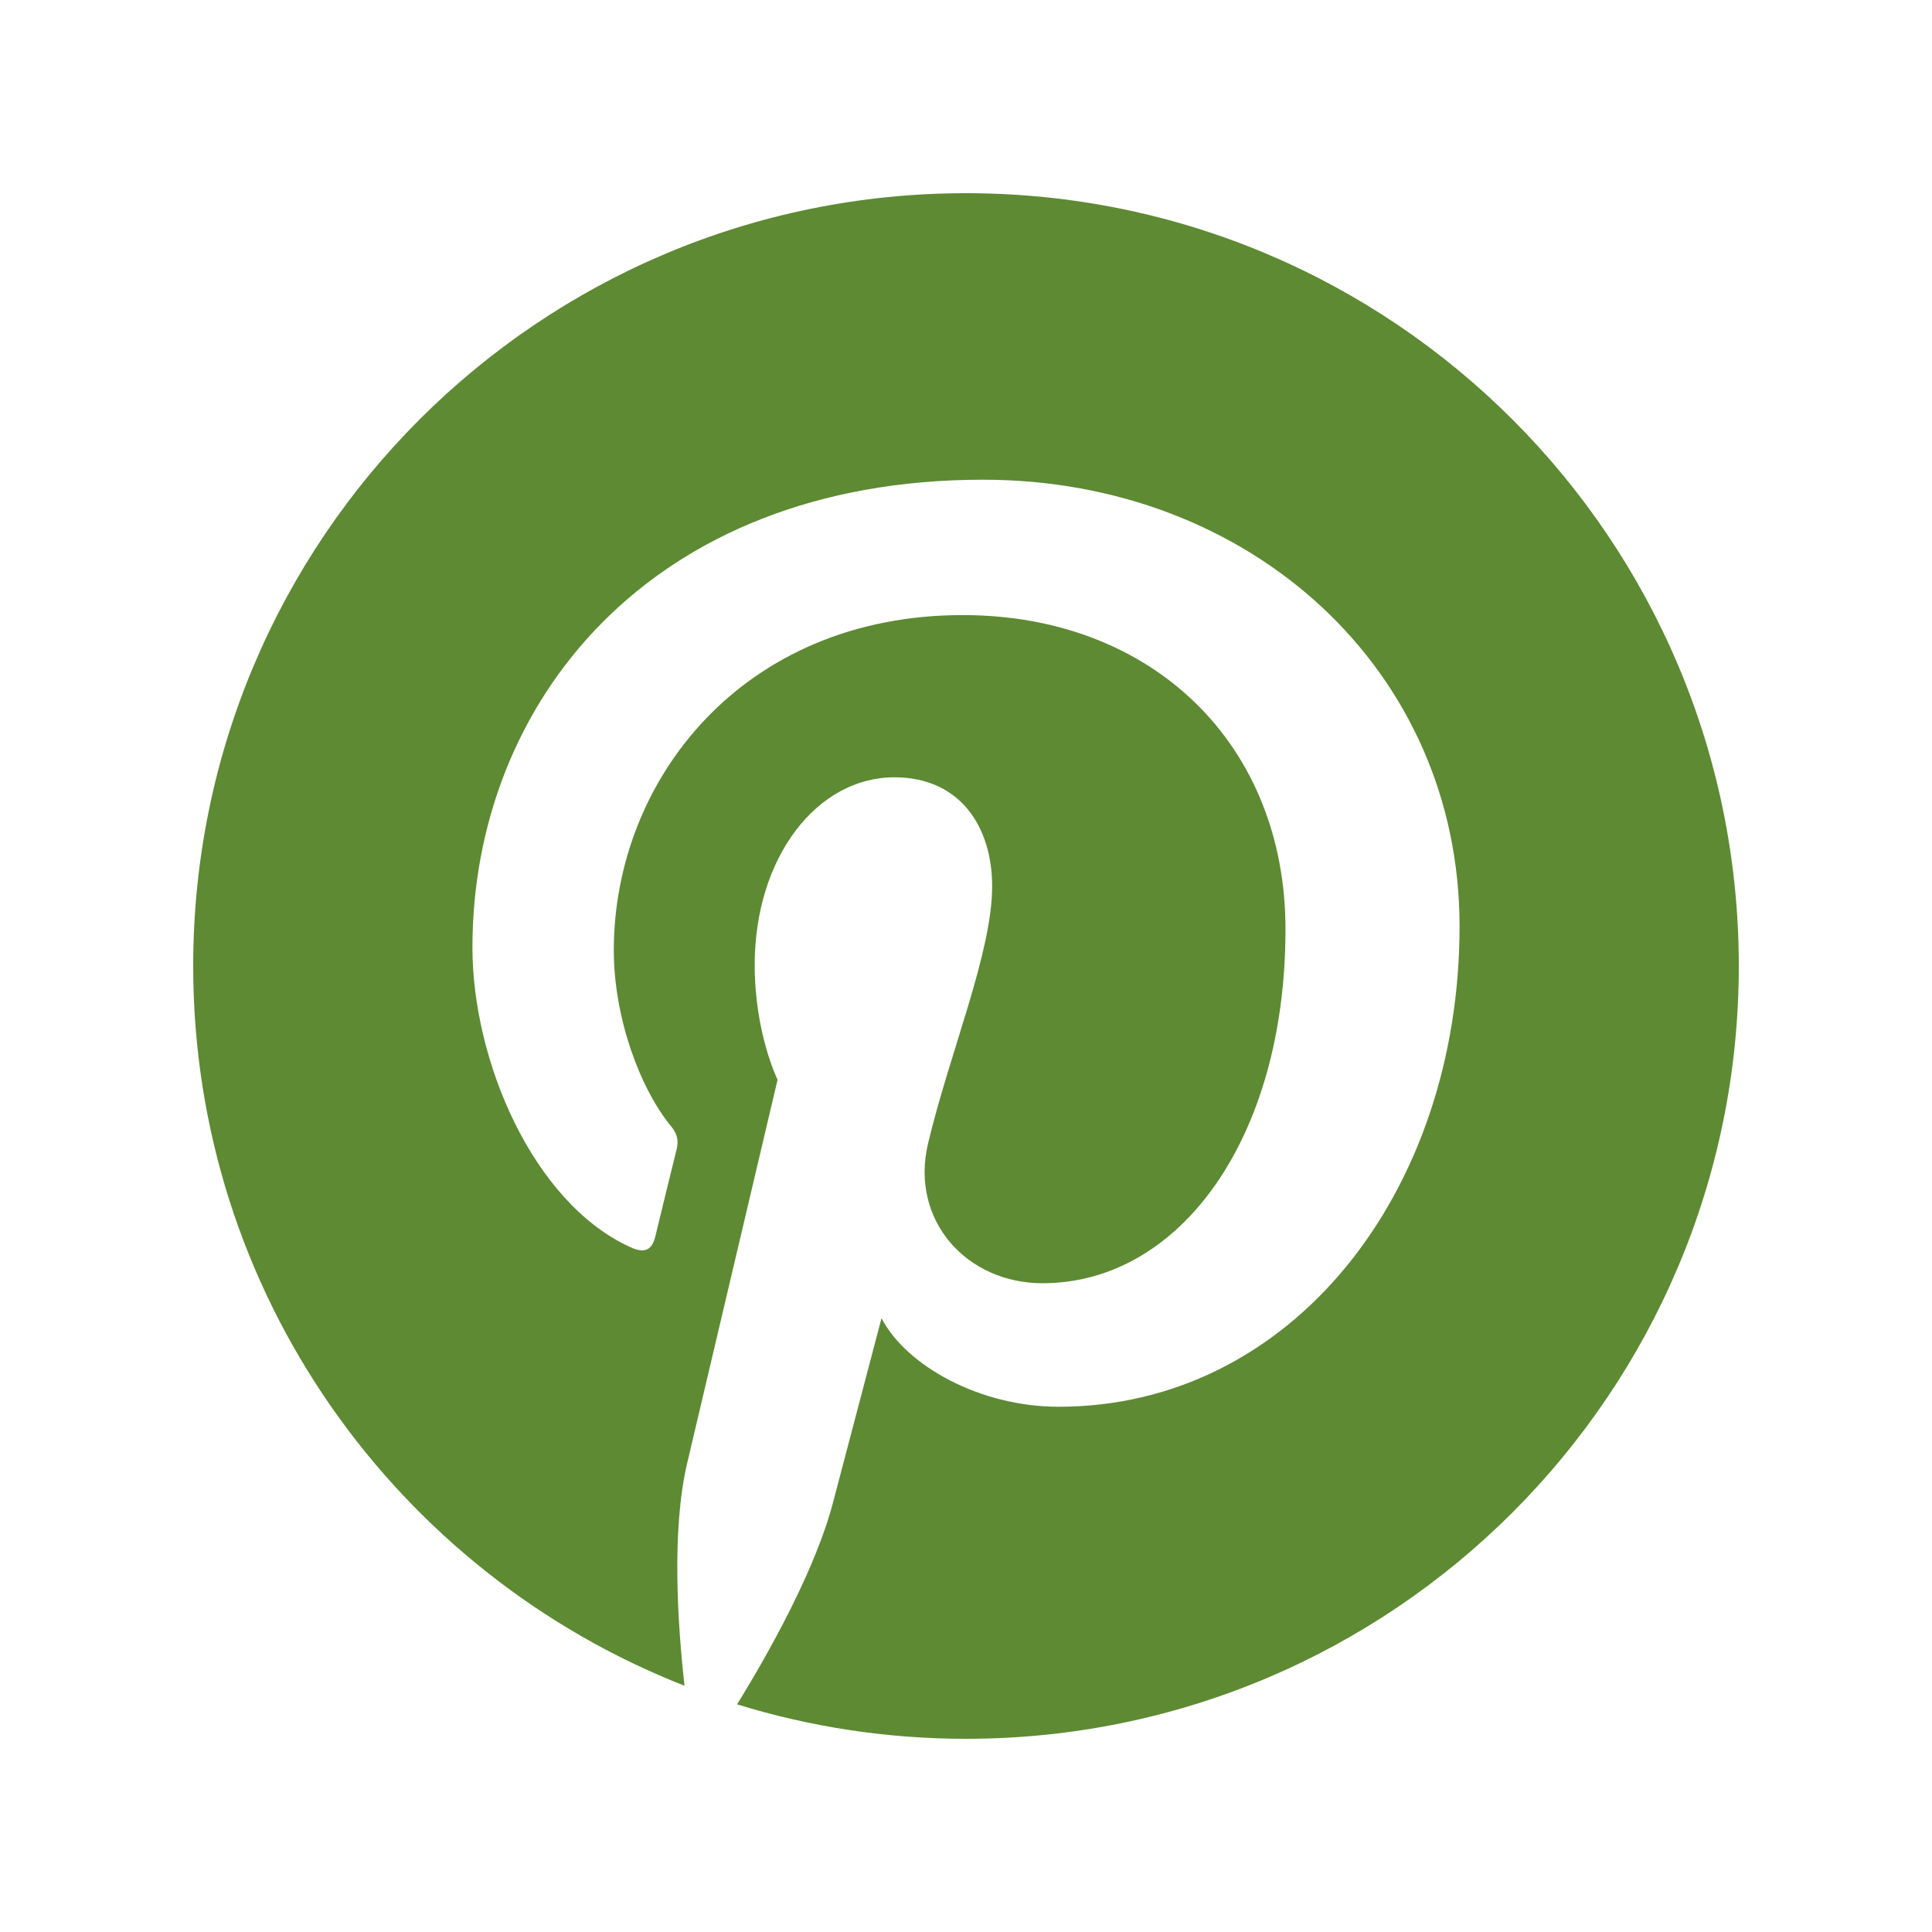 <?xml version="1.0" encoding="UTF-8"?>
<svg xmlns="http://www.w3.org/2000/svg" xmlns:xlink="http://www.w3.org/1999/xlink" width="30pt" height="30pt" viewBox="0 0 30 30" version="1.1">
<g id="surface10094195">
<path style=" stroke:none;fill-rule:nonzero;fill:rgb(36.863%,54.118%,20%);fill-opacity:1;" d="M 15 3 C 8.371 3 3 8.371 3 15 C 3 20.086 6.164 24.426 10.629 26.176 C 10.523 25.227 10.426 23.77 10.668 22.73 C 10.887 21.797 12.074 16.766 12.074 16.766 C 12.074 16.766 11.719 16.047 11.719 14.984 C 11.719 13.316 12.684 12.07 13.887 12.07 C 14.91 12.07 15.406 12.84 15.406 13.762 C 15.406 14.793 14.75 16.332 14.41 17.758 C 14.129 18.953 15.012 19.926 16.188 19.926 C 18.32 19.926 19.961 17.676 19.961 14.43 C 19.961 11.559 17.898 9.551 14.949 9.551 C 11.535 9.551 9.531 12.109 9.531 14.758 C 9.531 15.789 9.93 16.895 10.426 17.496 C 10.523 17.613 10.535 17.719 10.508 17.84 C 10.414 18.219 10.215 19.035 10.176 19.199 C 10.121 19.422 10 19.469 9.773 19.359 C 8.273 18.664 7.336 16.473 7.336 14.711 C 7.336 10.926 10.086 7.449 15.266 7.449 C 19.43 7.449 22.664 10.414 22.664 14.383 C 22.664 18.516 20.055 21.844 16.438 21.844 C 15.223 21.844 14.078 21.215 13.688 20.469 C 13.688 20.469 13.086 22.758 12.938 23.32 C 12.668 24.363 11.938 25.668 11.445 26.465 C 12.57 26.812 13.762 27 15 27 C 21.629 27 27 21.629 27 15 C 27 8.371 21.629 3 15 3 Z M 15 3 "/>
</g>
</svg>
